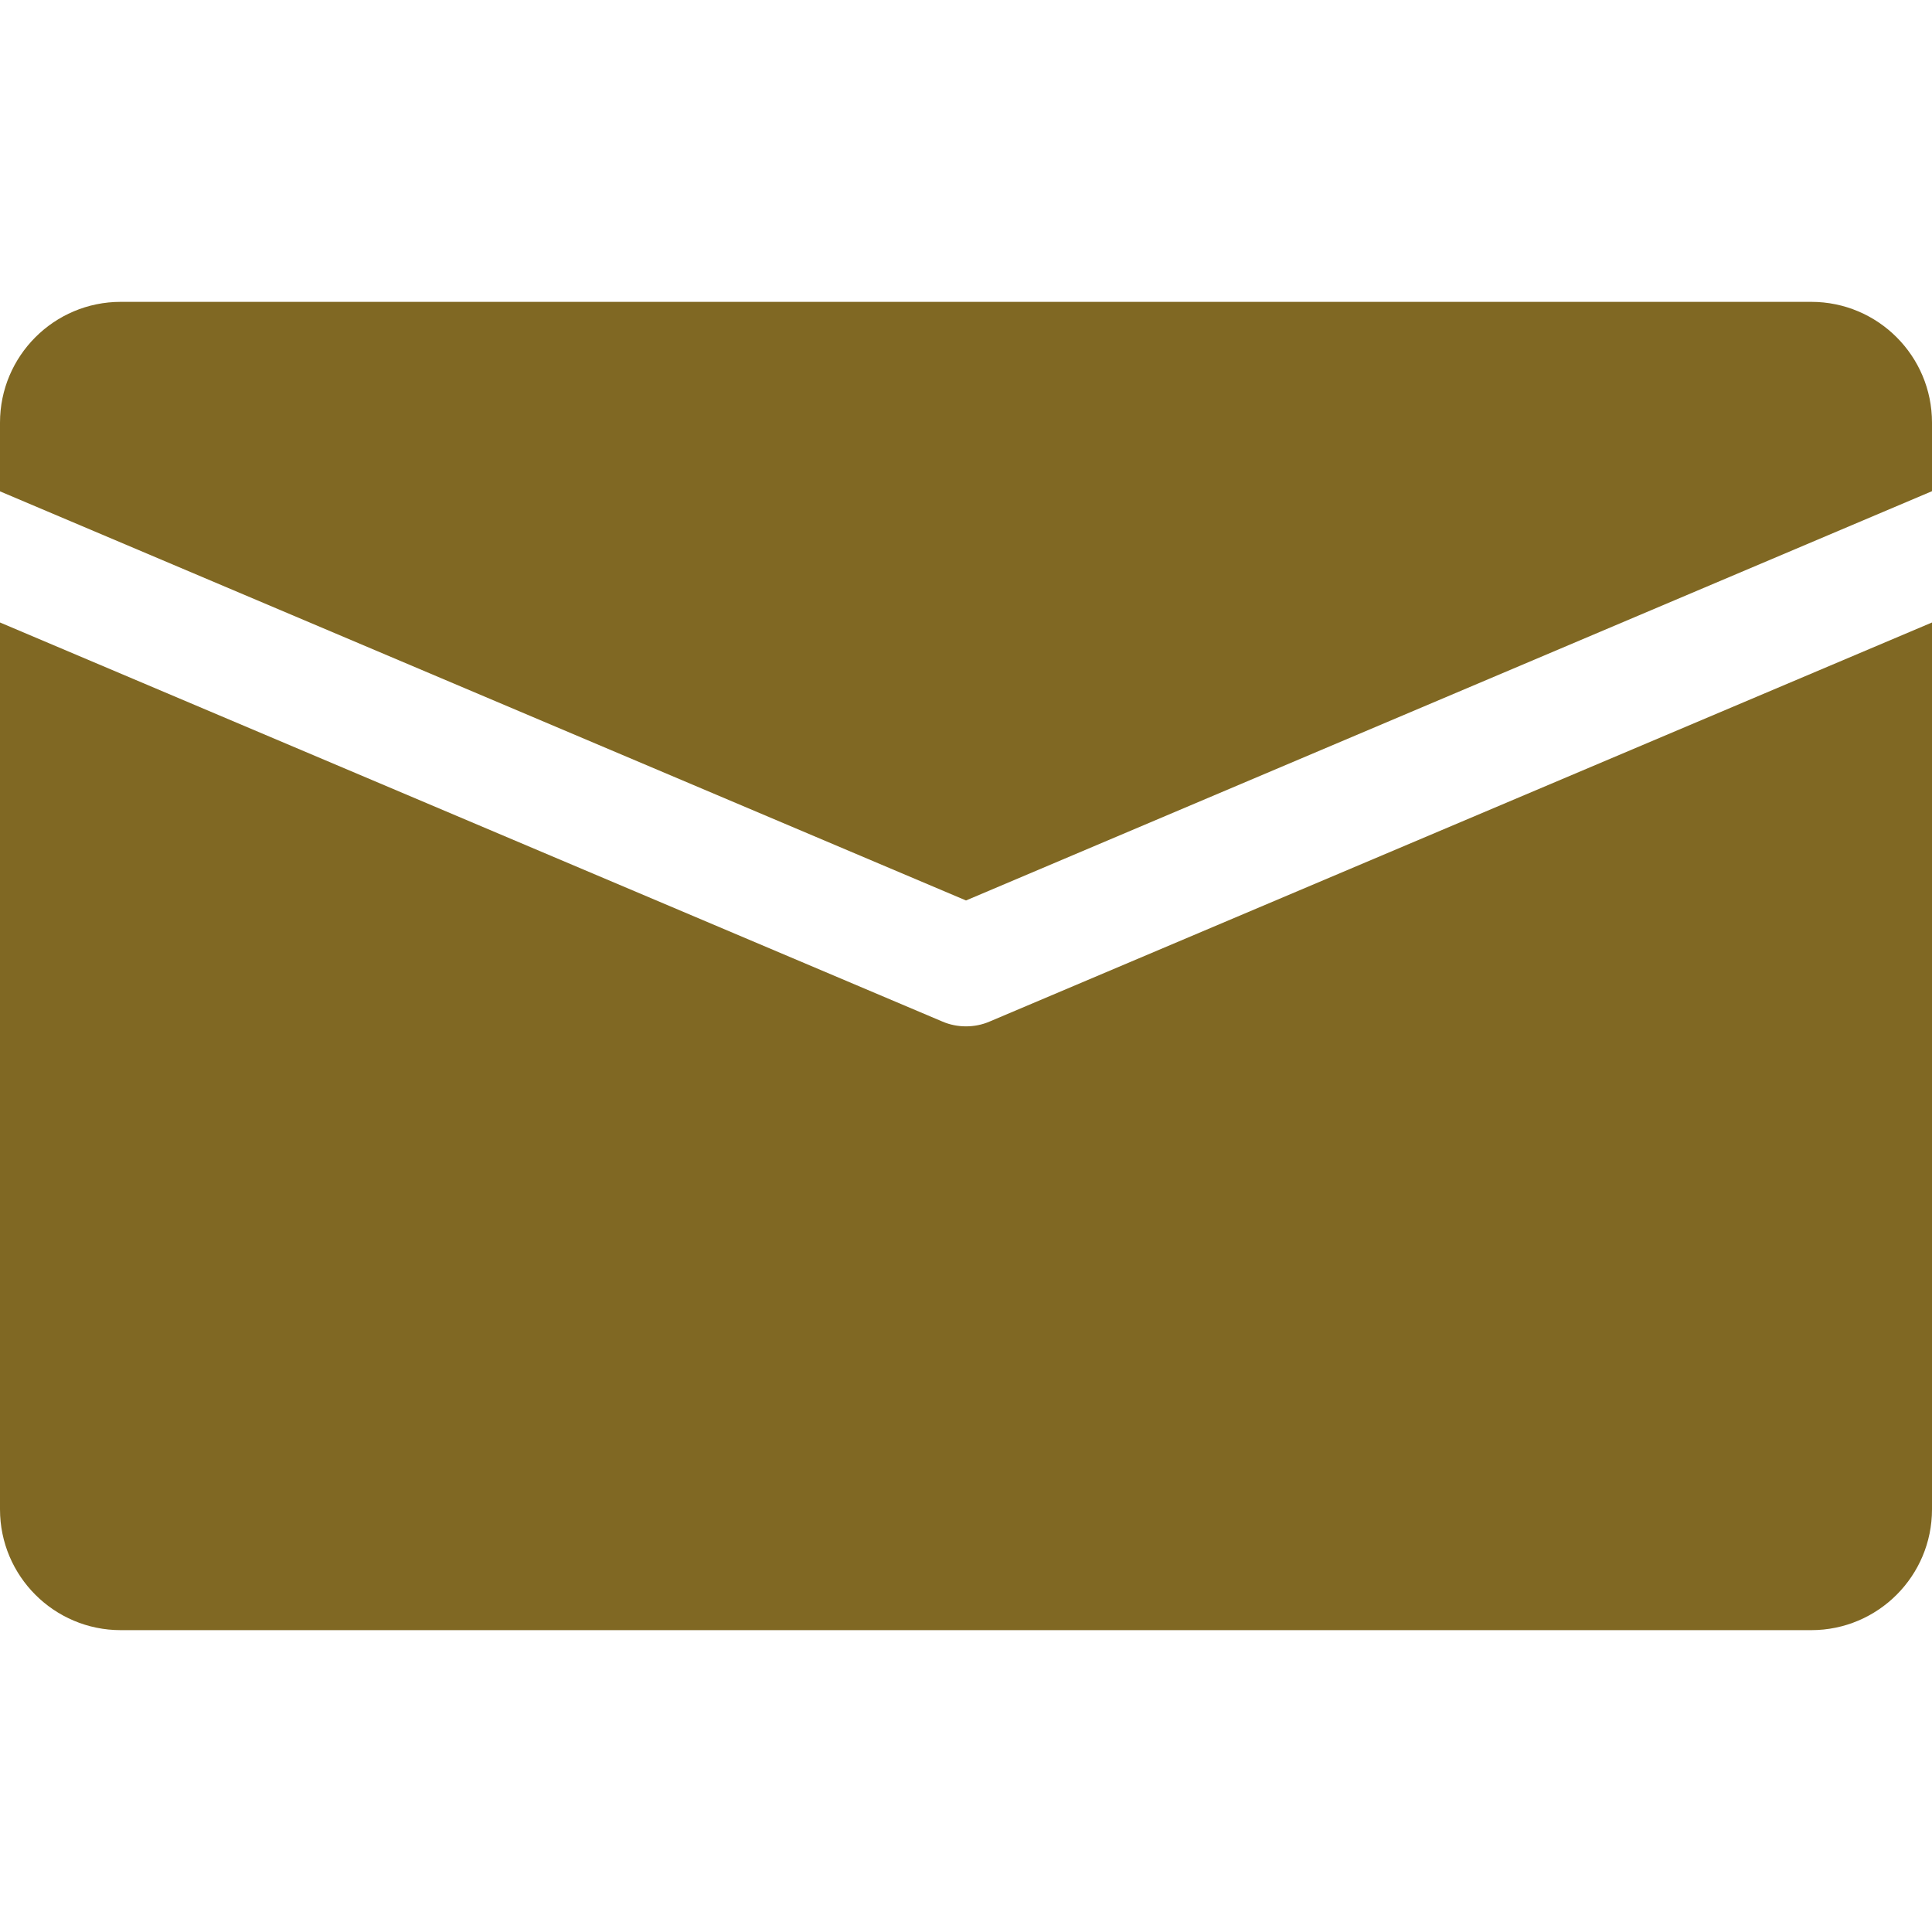 <svg width="25" height="25" viewBox="0 0 25 25" fill="none" xmlns="http://www.w3.org/2000/svg">
<path d="M23.438 3.906H1.562C0.7 3.906 0 4.606 0 5.469V6.358L12.5 11.652L25 6.356V5.469C25 4.606 24.3 3.906 23.438 3.906Z" fill="#806823"/>
<path d="M12.805 13.219C12.708 13.261 12.603 13.281 12.5 13.281C12.397 13.281 12.292 13.261 12.195 13.219L0 8.055V19.531C0 20.394 0.7 21.094 1.562 21.094H23.438C24.3 21.094 25 20.394 25 19.531V8.055L12.805 13.219Z" fill="#806823"/>
</svg>
